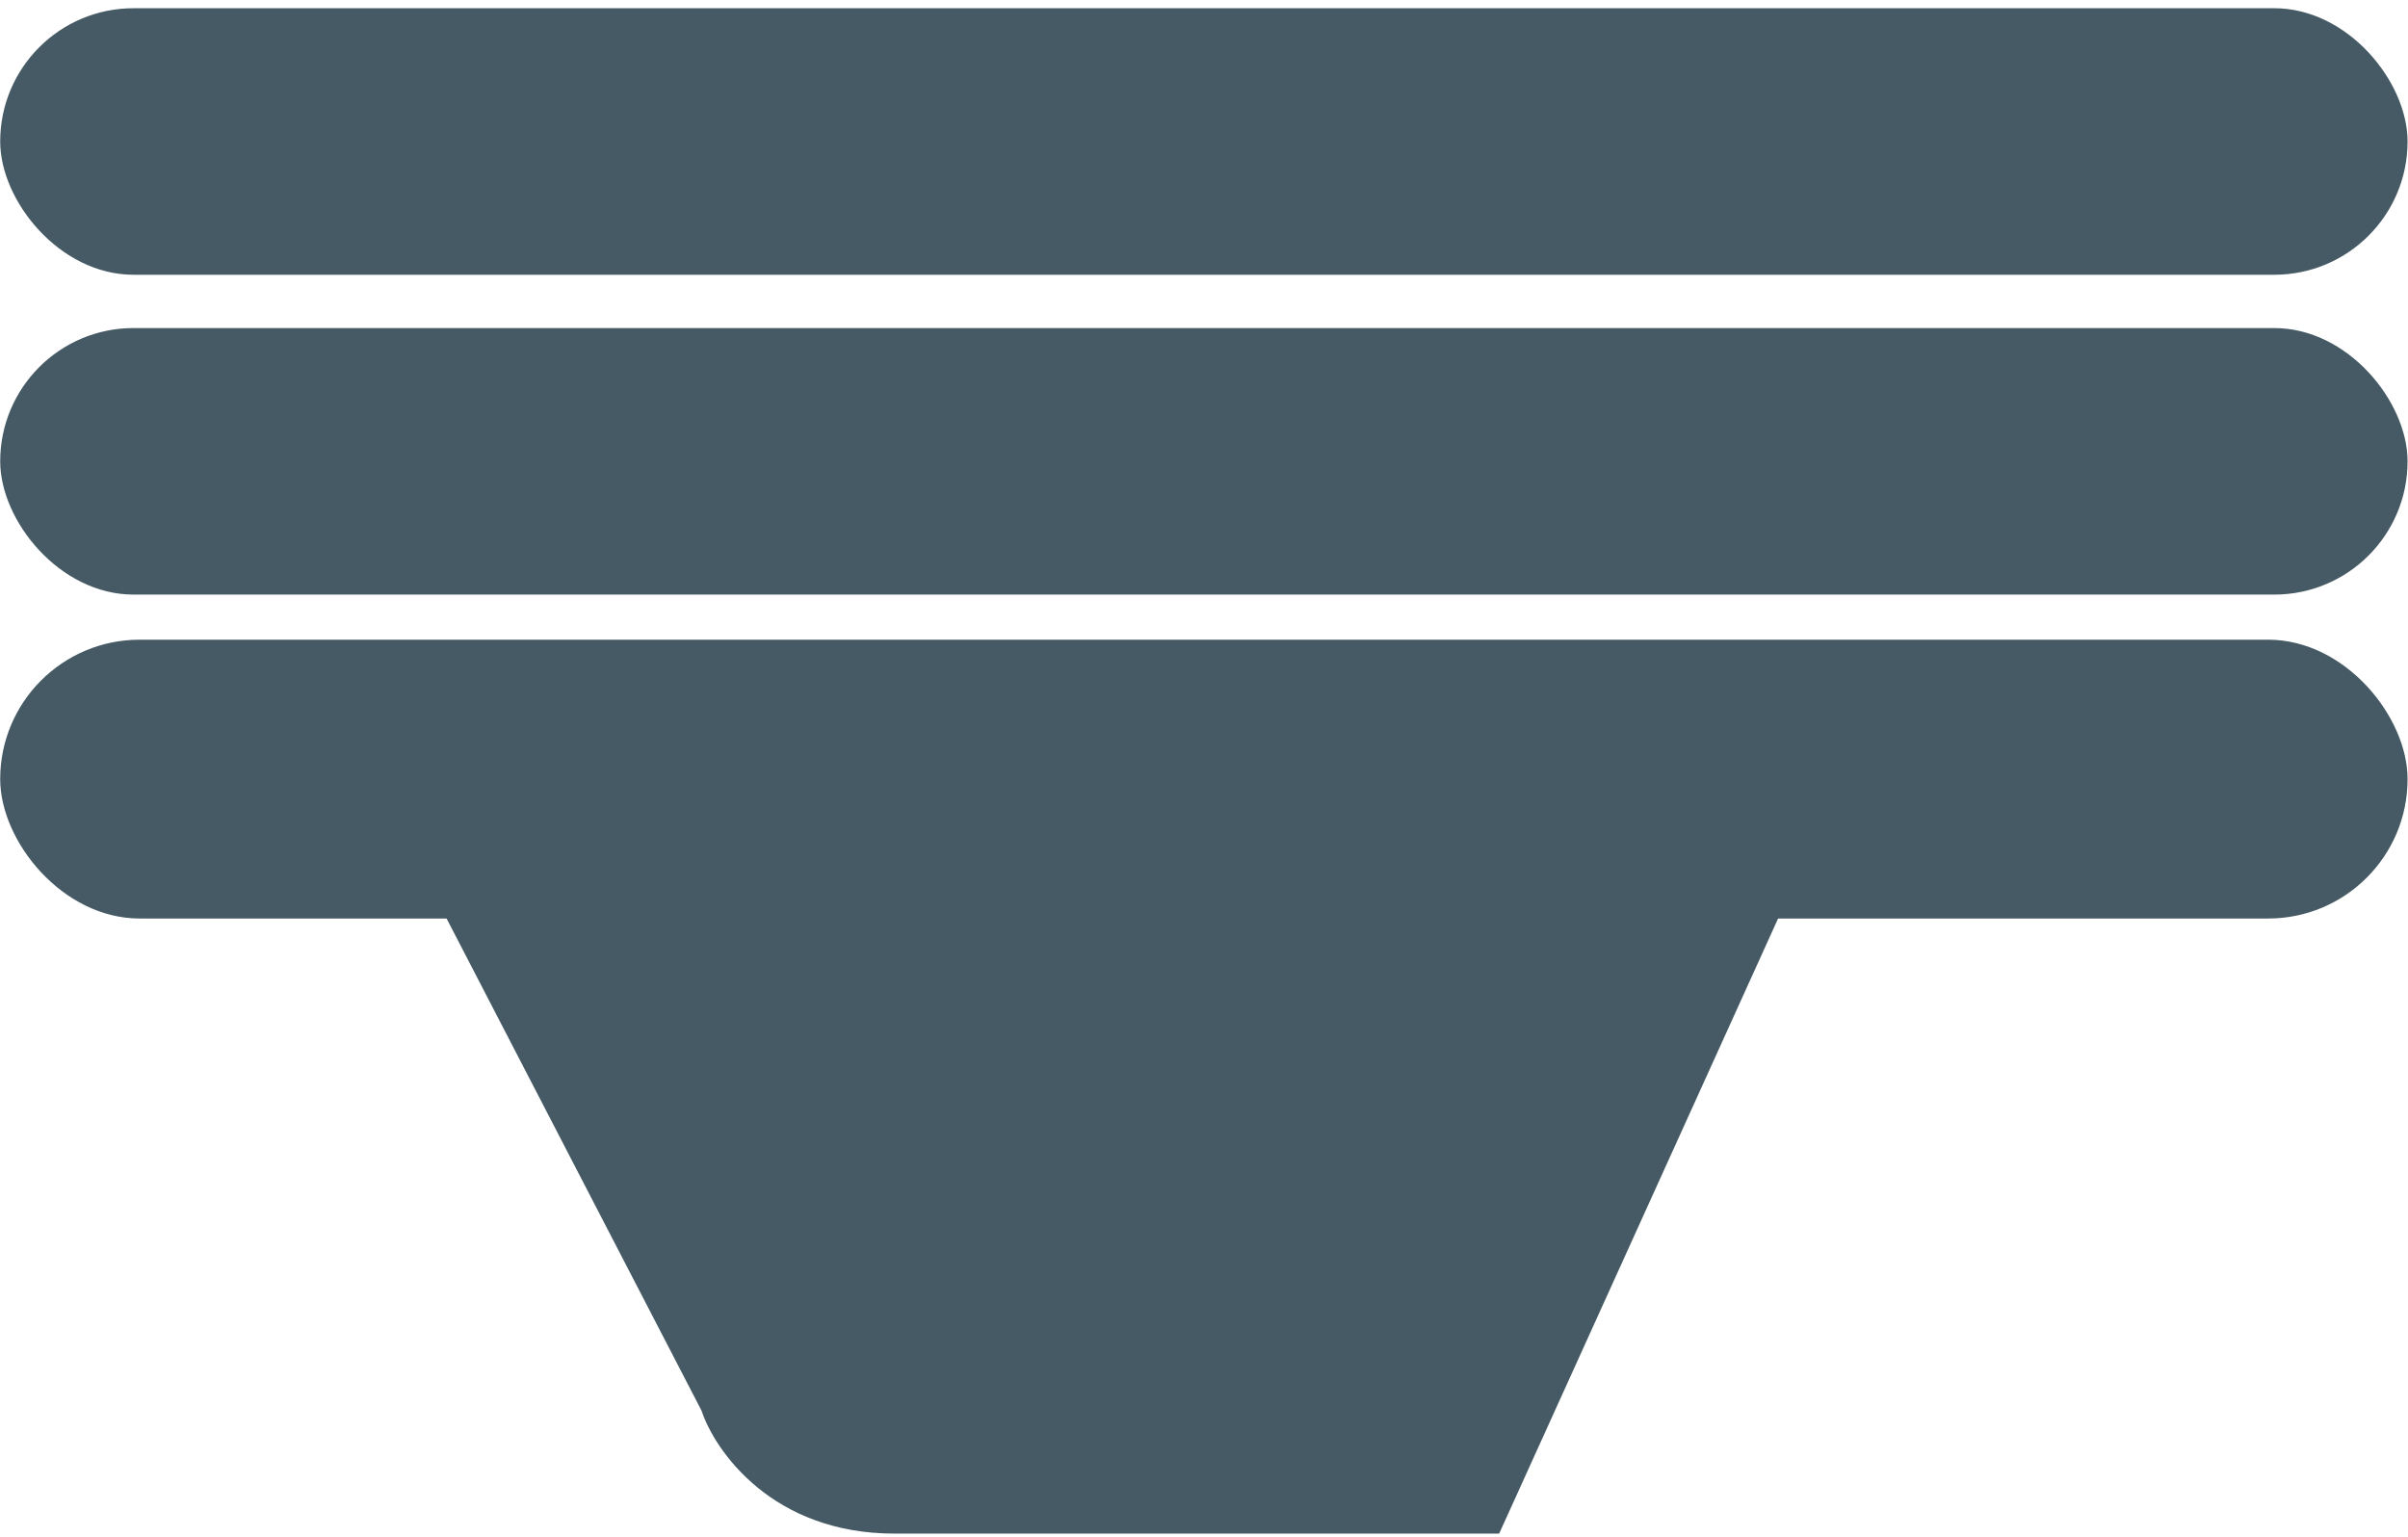 <?xml version="1.0" encoding="UTF-8"?> <svg xmlns="http://www.w3.org/2000/svg" width="249" height="159" viewBox="0 0 249 159" fill="none"> <path d="M72.538 145.887L44.973 92.665H184.92L155.022 158.609H92.47C79.917 158.609 73.952 150.128 72.538 145.887Z" fill="#455A64"></path> <rect x="0.02" y="0.851" width="248.936" height="27.565" rx="13.783" fill="#455A64"></rect> <rect x="0.02" y="33.929" width="248.936" height="27.565" rx="13.783" fill="#455A64"></rect> <rect x="0.02" y="66.159" width="248.936" height="28.837" rx="14.419" fill="#455A64"></rect> </svg> 